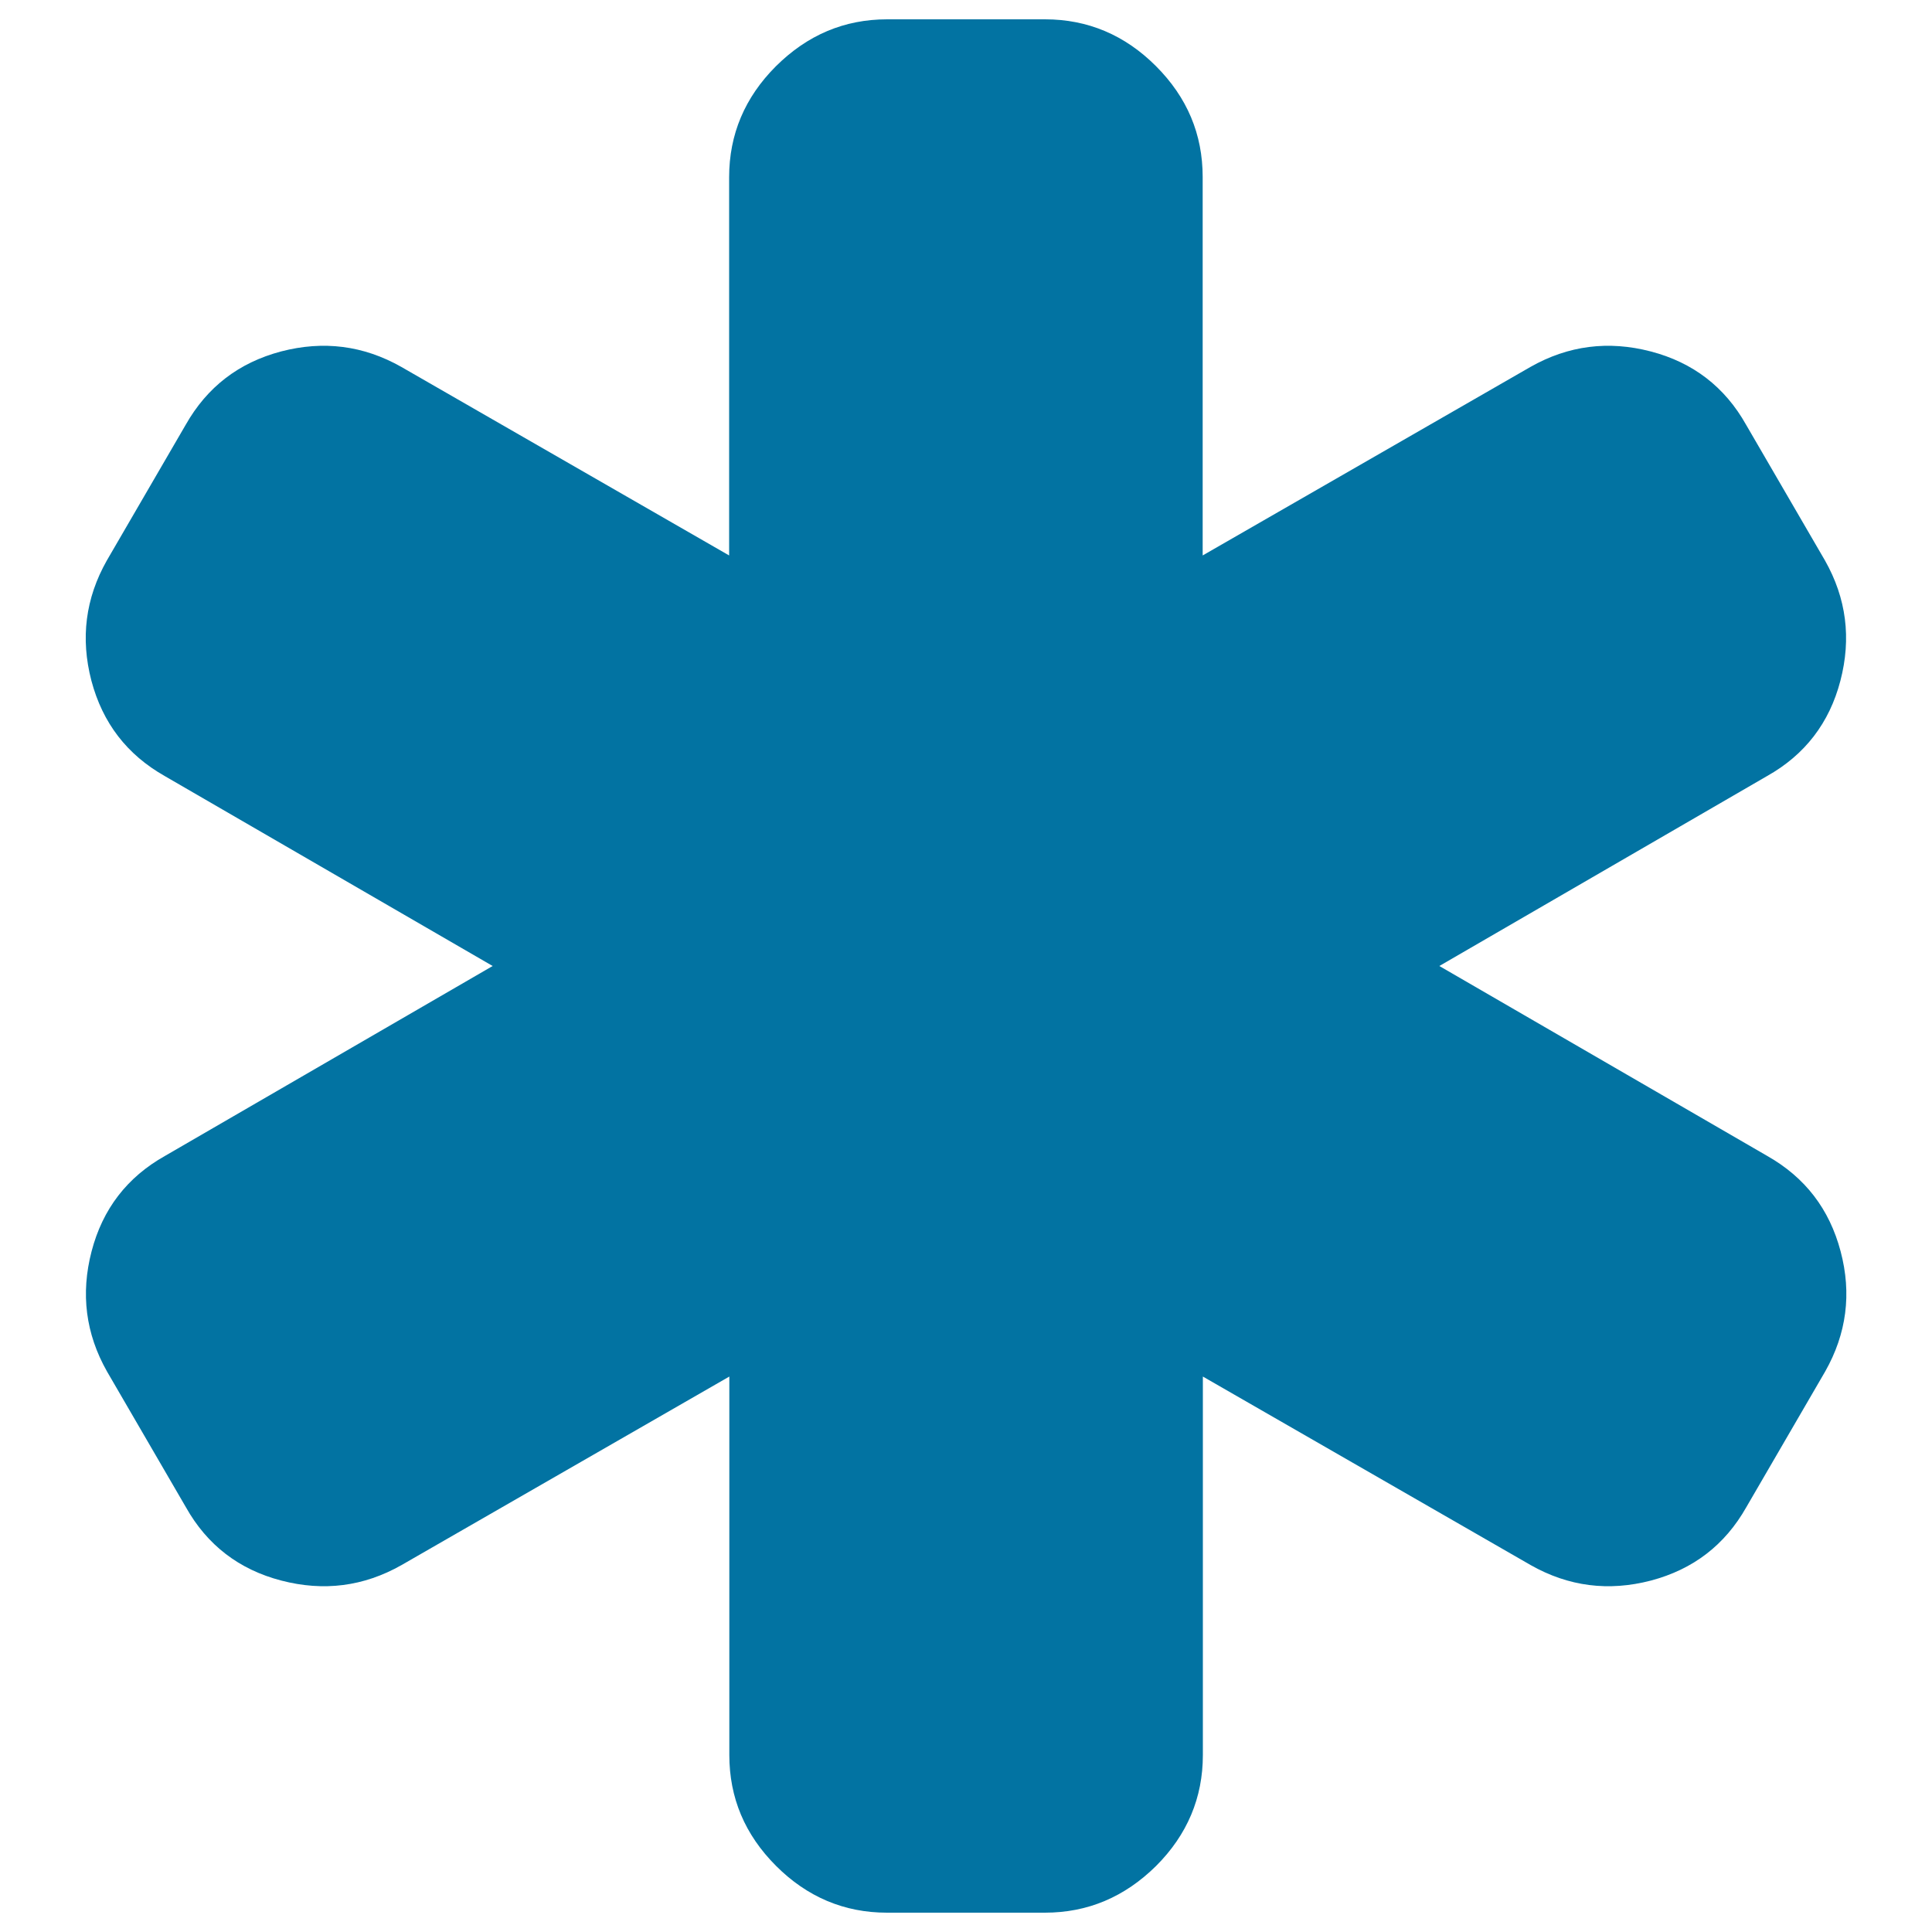 <svg xmlns="http://www.w3.org/2000/svg" viewBox="0 0 1000 1000" style="fill:#0273a2">
<title>Asterisk SVG icon</title>
<g><path d="M914.7,598.3c19.6,11.1,32.2,27.5,38,49.4s3.1,42.6-8,62.2l-40.8,70.2c-11.1,19.6-27.5,32.2-49.4,38c-21.9,5.7-42.6,3.1-62.2-8l-169.7-97.6v195.9c0,22.1-8.1,41.3-24.2,57.4C582.1,981.9,563,990,540.8,990h-81.7c-22.1,0-41.3-8.1-57.4-24.2c-16.2-16.2-24.2-35.3-24.2-57.4V712.5l-169.7,97.6c-19.6,11.1-40.3,13.7-62.2,8s-38.4-18.4-49.4-38l-40.8-70.2c-11.1-19.6-13.7-40.3-8-62.2c5.7-21.9,18.4-38.4,38-49.4L255,500L85.3,401.7c-19.6-11.1-32.2-27.5-38-49.4c-5.7-21.9-3.1-42.6,8-62.2l40.8-70.2c11.1-19.6,27.5-32.2,49.4-38c21.9-5.7,42.6-3.1,62.2,8l169.7,97.6V91.7c0-22.1,8.1-41.3,24.2-57.4C417.9,18.1,437,10,459.2,10h81.7c22.1,0,41.3,8.1,57.4,24.2c16.2,16.2,24.2,35.3,24.2,57.4v195.9l169.7-97.6c19.6-11.1,40.3-13.7,62.2-8c21.9,5.7,38.4,18.4,49.4,38l40.8,70.2c11.1,19.6,13.7,40.3,8,62.2s-18.4,38.4-38,49.4L745,500L914.7,598.3z"/></g>
</svg>